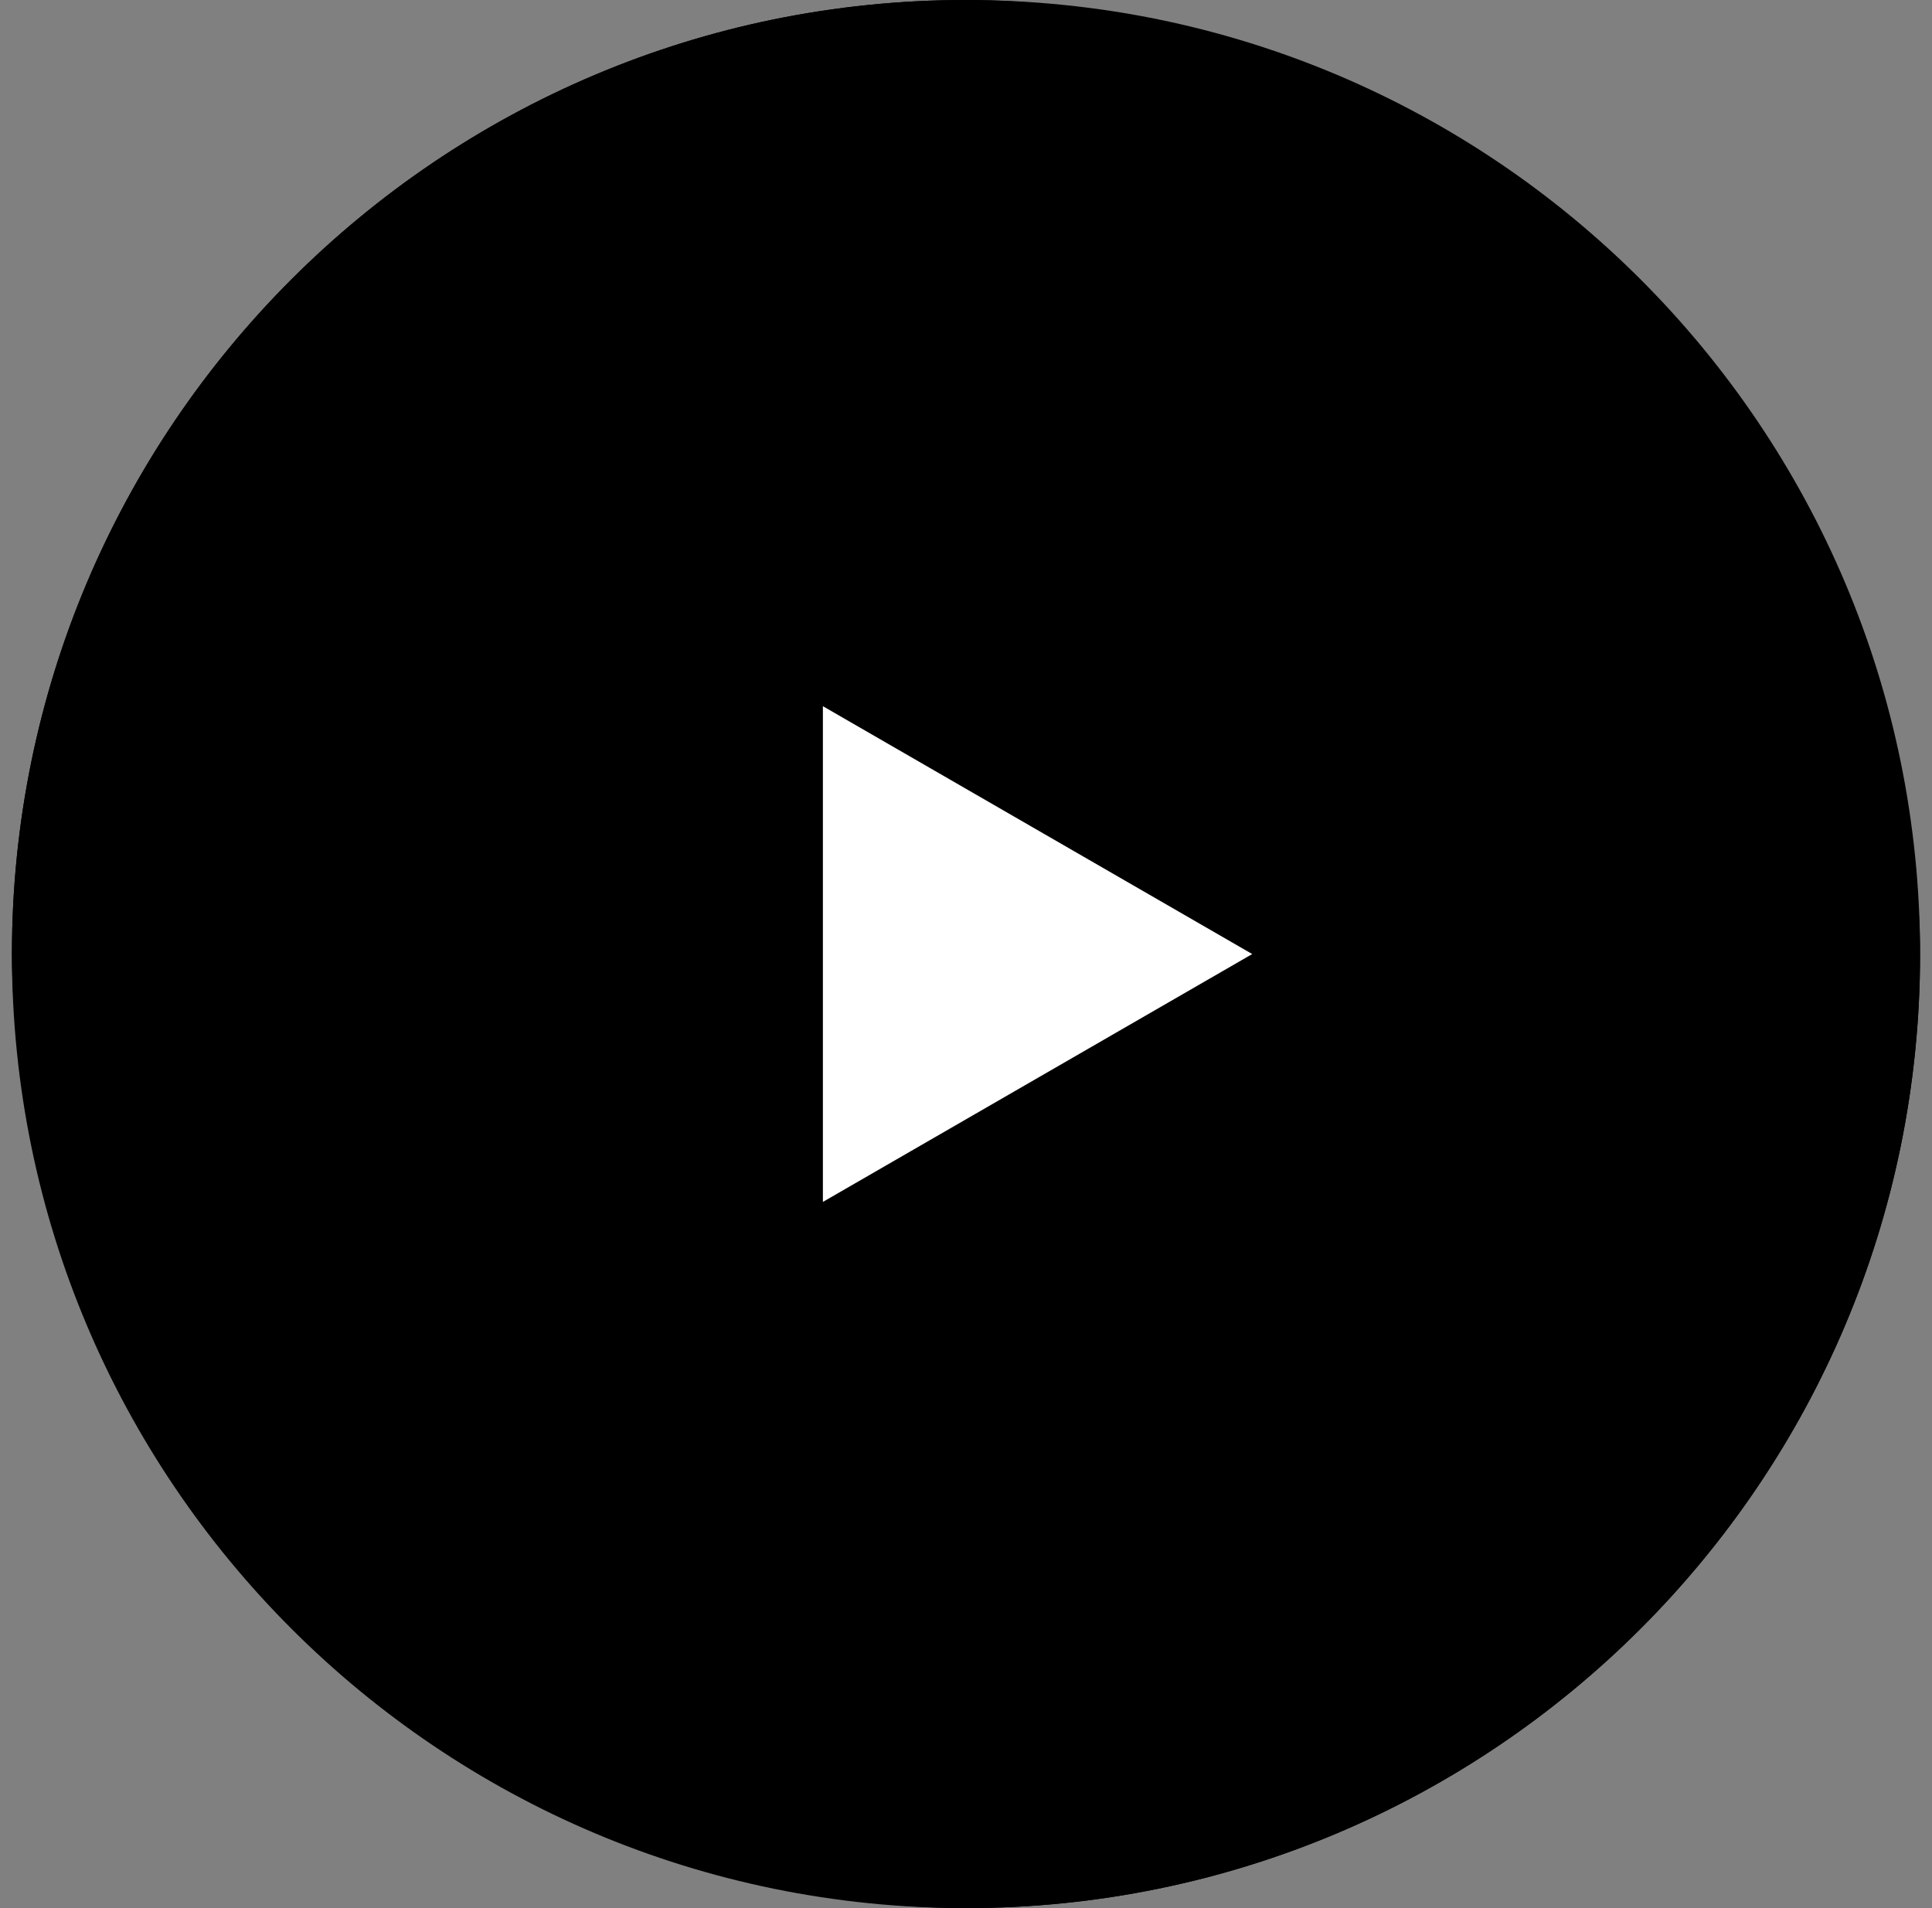 <?xml version="1.0" encoding="UTF-8"?> <svg xmlns="http://www.w3.org/2000/svg" width="81" height="80" viewBox="0 0 81 80" fill="none"><rect x="0" y="0" width="81" height="80" fill="#808080" stroke="none"/><rect x="0.5" width="80" height="80" rx="40" fill="#A442D0" style="fill:#A442D0;fill:color(display-p3 0.645 0.258 0.817);fill-opacity:1;"></rect><path d="M0.5 40C0.5 17.909 18.409 0 40.5 0C62.591 0 80.5 17.909 80.5 40C80.5 62.091 62.591 80 40.5 80C18.409 80 0.5 62.091 0.5 40Z" fill="#A442D0" style="fill:#A442D0;fill:color(display-p3 0.645 0.258 0.817);fill-opacity:1;"></path><path d="M52.5 40L34.5 50.392L34.5 29.608L52.5 40Z" fill="white" style="fill:white;fill-opacity:1;"></path></svg> 